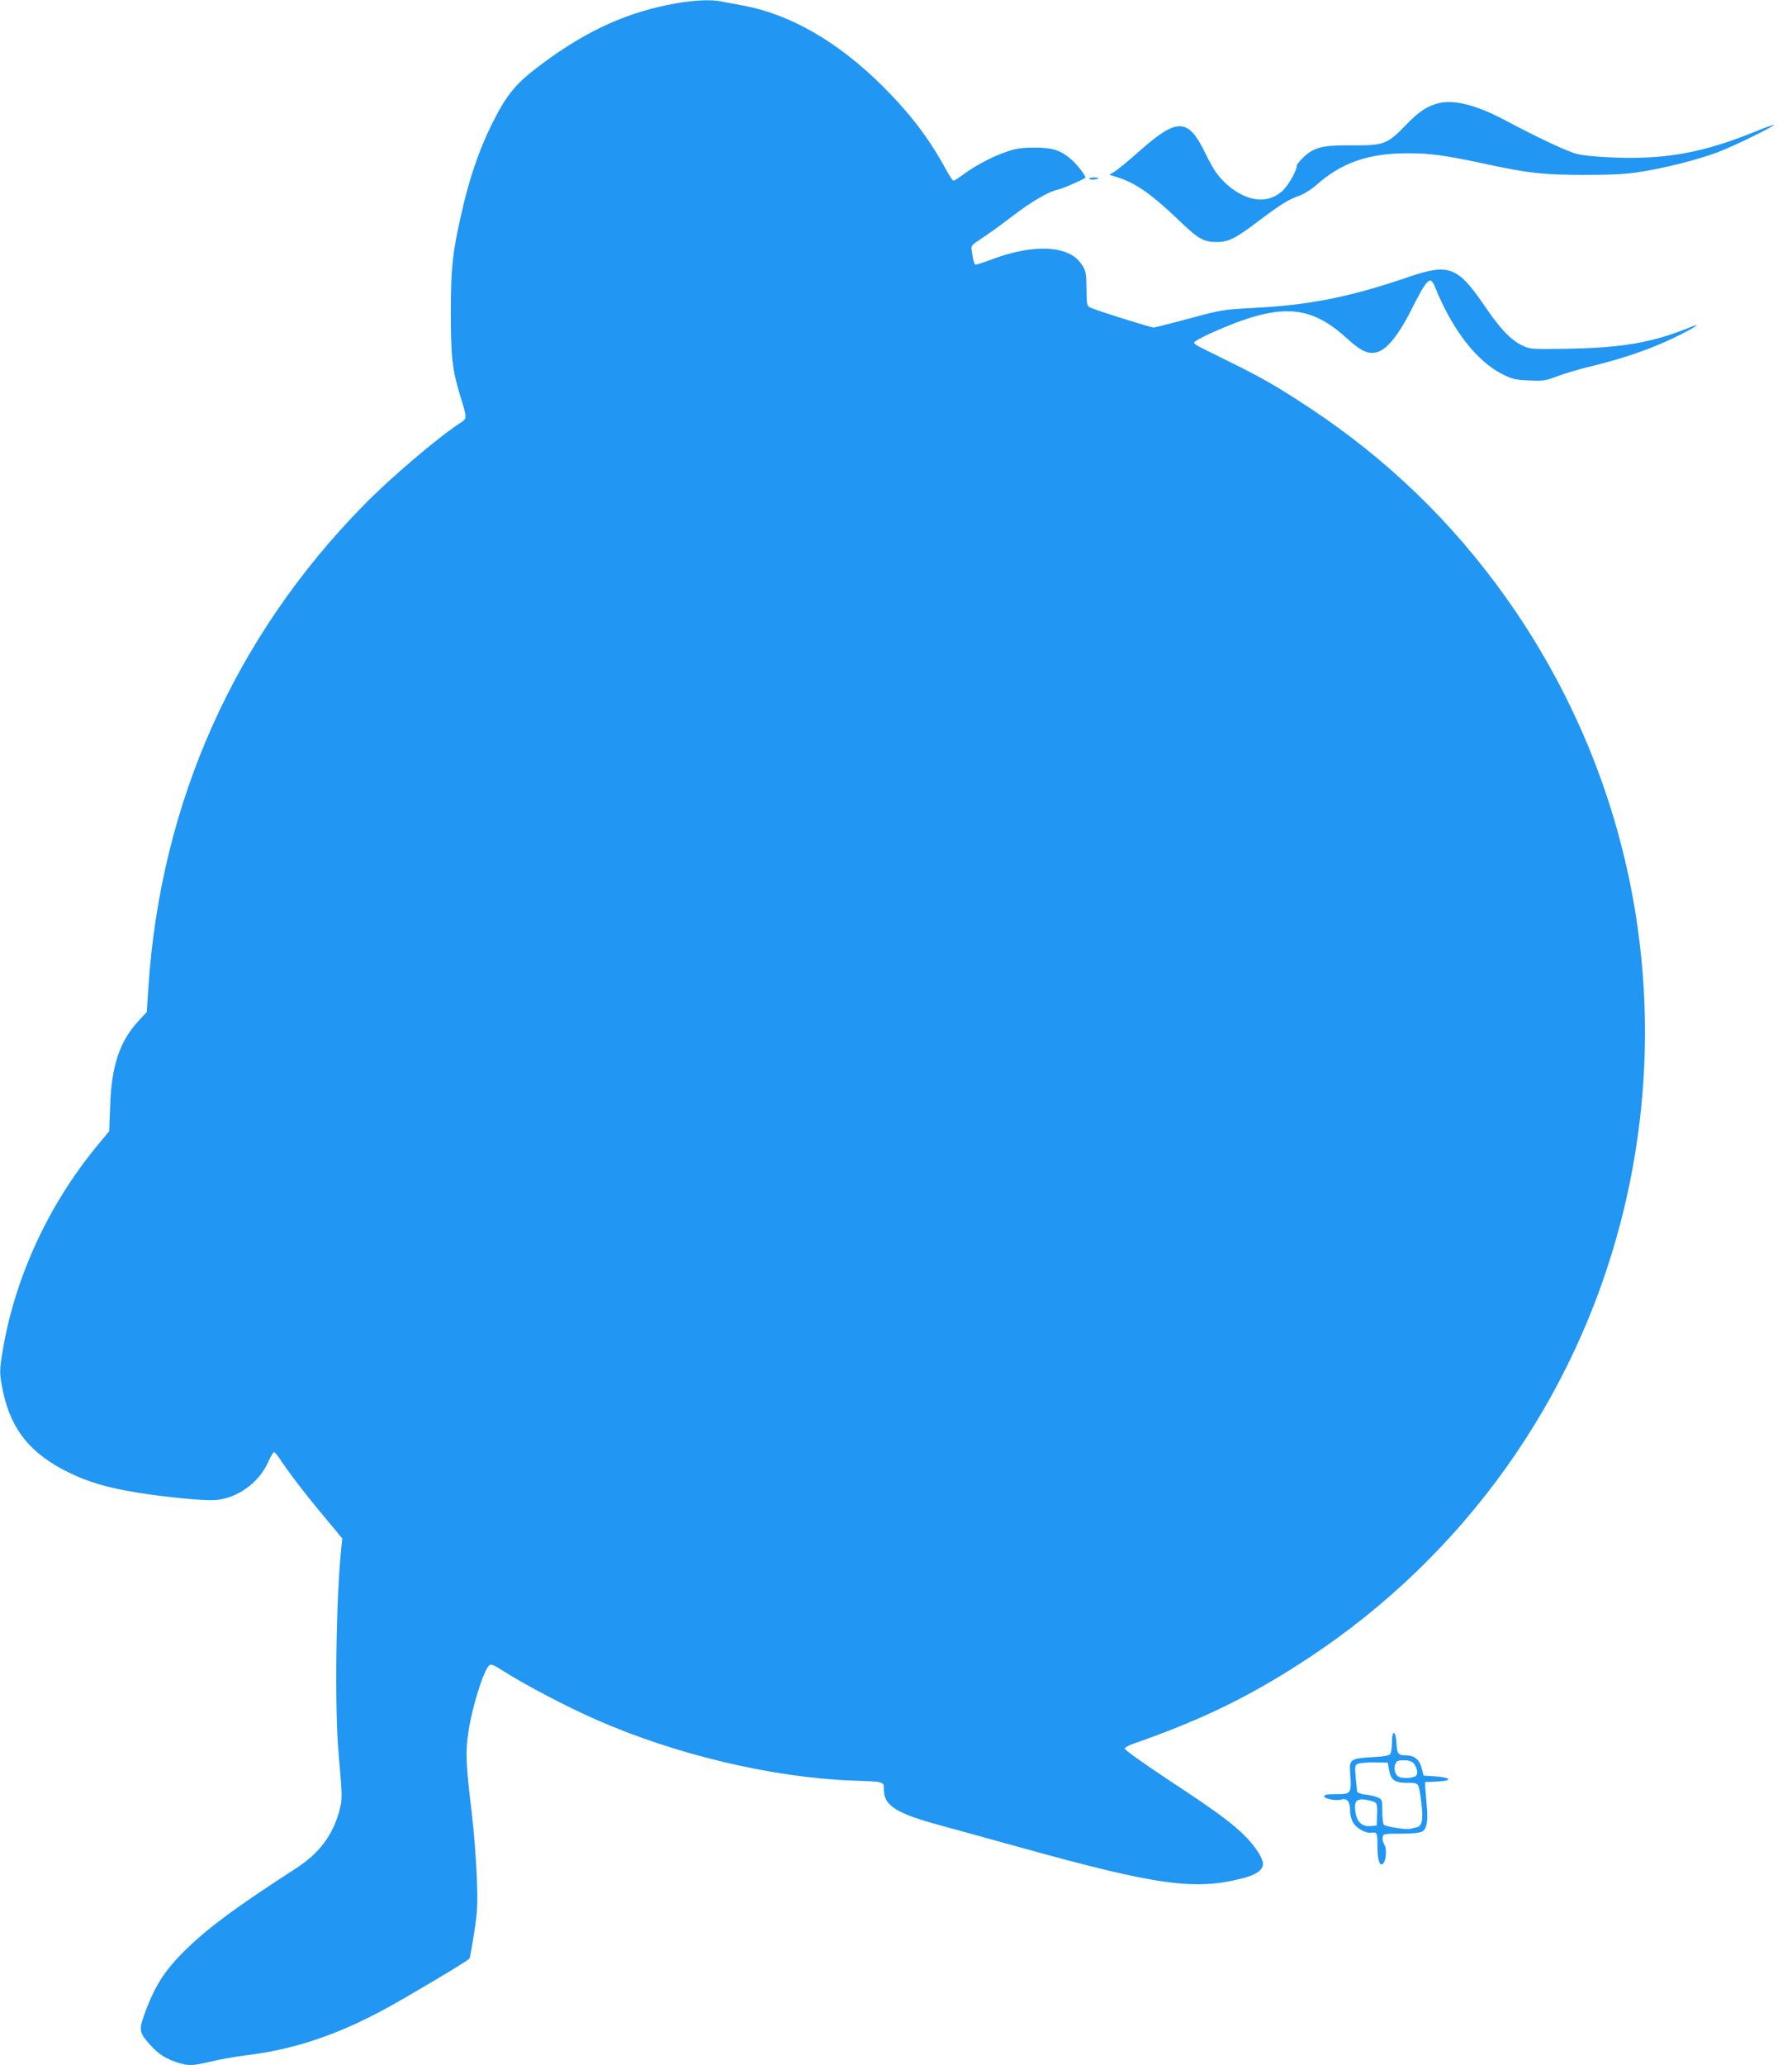 <?xml version="1.0" standalone="no"?>
<!DOCTYPE svg PUBLIC "-//W3C//DTD SVG 20010904//EN"
 "http://www.w3.org/TR/2001/REC-SVG-20010904/DTD/svg10.dtd">
<svg version="1.0" xmlns="http://www.w3.org/2000/svg"
 width="1111pt" height="1280pt" viewBox="0 0 1111 1280"
 preserveAspectRatio="xMidYMid meet">
<g transform="translate(0,1280) scale(0.1,-0.1)"
fill="#2196f3" stroke="none">
<path d="M4190 12779 c-295 -52 -546 -165 -822 -369 -170 -126 -222 -188 -317
-376 -82 -165 -144 -346 -194 -574 -52 -230 -62 -328 -62 -595 0 -275 9 -356
57 -514 46 -150 46 -143 -4 -176 -136 -89 -433 -342 -594 -507 -800 -816
-1258 -1841 -1334 -2987 l-10 -153 -54 -59 c-114 -123 -165 -277 -173 -522
l-6 -158 -76 -92 c-296 -359 -503 -803 -581 -1249 -25 -144 -25 -161 0 -278
51 -234 171 -381 405 -496 123 -60 242 -95 420 -124 186 -30 423 -53 492 -47
133 10 267 106 324 232 16 36 33 65 38 65 4 0 21 -19 36 -42 52 -80 169 -233
279 -363 l108 -130 -6 -60 c-33 -314 -42 -991 -17 -1270 24 -270 24 -286 6
-354 -40 -154 -126 -269 -273 -363 -365 -236 -528 -356 -671 -493 -141 -136
-204 -235 -271 -425 -29 -82 -24 -103 42 -175 53 -59 99 -87 177 -111 63 -19
85 -18 204 10 56 13 147 29 202 36 300 35 572 125 875 290 149 81 513 298 521
311 3 5 16 78 29 162 21 136 22 172 16 344 -4 106 -18 284 -31 396 -37 304
-40 375 -21 503 23 155 95 384 130 413 10 8 29 1 72 -27 140 -90 404 -229 594
-312 491 -216 1088 -357 1585 -376 202 -7 195 -5 195 -57 0 -99 78 -147 355
-222 94 -26 314 -86 490 -135 857 -238 1088 -269 1388 -189 78 21 117 50 117
87 0 34 -44 103 -103 164 -84 86 -174 153 -490 361 -152 101 -267 183 -264
190 2 7 28 21 58 31 429 150 729 297 1085 532 960 634 1648 1597 1934 2708
343 1333 86 2734 -709 3856 -332 469 -741 865 -1225 1184 -206 135 -280 178
-496 285 -91 45 -176 87 -189 94 -14 7 -26 17 -28 23 -2 6 45 32 104 59 421
189 608 182 841 -30 93 -85 138 -104 195 -86 59 20 128 106 203 253 102 203
121 222 150 151 108 -268 260 -464 422 -544 59 -29 79 -34 162 -37 87 -4 102
-2 175 26 44 17 146 47 227 66 187 46 354 104 493 171 116 55 189 101 110 69
-242 -99 -431 -131 -790 -136 -205 -3 -211 -2 -260 22 -69 33 -136 104 -233
247 -164 240 -219 261 -464 178 -371 -127 -617 -176 -973 -194 -185 -10 -195
-12 -394 -66 -113 -30 -211 -55 -219 -55 -18 0 -359 107 -391 123 -23 11 -24
17 -25 117 -1 91 -4 110 -24 142 -30 49 -71 77 -135 94 -106 28 -261 9 -423
-52 -51 -19 -97 -34 -103 -34 -11 0 -15 13 -26 82 -6 36 -5 37 62 81 37 24
122 85 188 136 125 95 226 154 285 166 26 6 130 50 169 72 8 5 -43 74 -80 108
-70 63 -119 80 -234 80 -78 0 -115 -5 -170 -24 -86 -28 -202 -89 -272 -142
-29 -21 -56 -39 -62 -39 -5 0 -28 35 -51 78 -103 188 -220 341 -391 511 -273
271 -569 442 -859 496 -47 8 -107 20 -133 25 -68 14 -165 10 -287 -11z"/>
<path d="M8917 12160 c-70 -18 -122 -53 -202 -136 -113 -118 -136 -126 -329
-125 -183 2 -237 -11 -302 -71 -24 -22 -44 -47 -44 -55 0 -31 -53 -123 -90
-157 -97 -88 -239 -64 -364 60 -42 42 -69 84 -111 170 -109 224 -174 227 -409
19 -65 -58 -134 -115 -154 -127 l-34 -21 53 -17 c112 -35 211 -105 390 -277
110 -105 143 -123 224 -123 72 0 117 23 264 135 132 99 180 129 249 153 27 10
71 37 98 61 160 143 326 201 571 201 141 0 236 -13 482 -66 271 -58 352 -67
606 -68 173 0 260 4 350 18 150 23 353 74 481 121 95 35 358 164 351 171 -2 2
-58 -18 -123 -45 -313 -126 -539 -168 -853 -158 -113 4 -199 12 -241 22 -64
16 -235 96 -459 215 -172 90 -307 124 -404 100z"/>
<path d="M6754 11691 c5 -8 56 -3 56 5 0 2 -14 4 -31 4 -16 0 -28 -4 -25 -9z"/>
<path d="M8630 2003 c0 -32 -5 -65 -10 -73 -7 -11 -37 -17 -115 -21 -127 -7
-140 -15 -135 -86 10 -142 9 -143 -85 -143 -57 0 -75 -3 -75 -14 0 -15 73 -29
108 -19 34 9 52 -14 52 -66 0 -28 8 -59 20 -79 20 -33 76 -65 108 -61 41 4 42
1 42 -84 0 -88 15 -132 37 -105 18 22 21 91 6 115 -8 12 -13 32 -11 45 3 22 6
23 113 23 69 0 118 5 132 13 29 16 38 65 28 166 -4 44 -8 95 -9 111 l-1 30 73
3 c99 4 93 25 -8 32 l-74 5 -11 43 c-13 54 -45 82 -94 82 -52 0 -60 9 -63 74
-4 82 -28 89 -28 9z m132 -130 c24 -27 31 -62 18 -78 -13 -15 -75 -20 -105 -9
-24 9 -36 49 -25 79 8 21 16 25 53 25 29 0 49 -6 59 -17z m-150 -43 c11 -63
35 -80 113 -80 73 0 70 5 86 -115 14 -112 7 -153 -29 -161 -15 -3 -32 -7 -38
-9 -25 -7 -157 14 -165 26 -5 8 -9 46 -9 85 0 67 -1 71 -27 83 -15 7 -49 15
-76 18 -27 3 -50 11 -52 17 -2 6 -6 46 -10 89 -6 74 -5 78 17 86 13 5 59 8
103 8 l79 -2 8 -45z m-84 -203 c9 -7 12 -31 10 -76 l-3 -66 -40 -3 c-53 -4
-85 28 -92 92 -8 64 7 80 66 71 25 -4 52 -12 59 -18z"/>
</g>
</svg>
